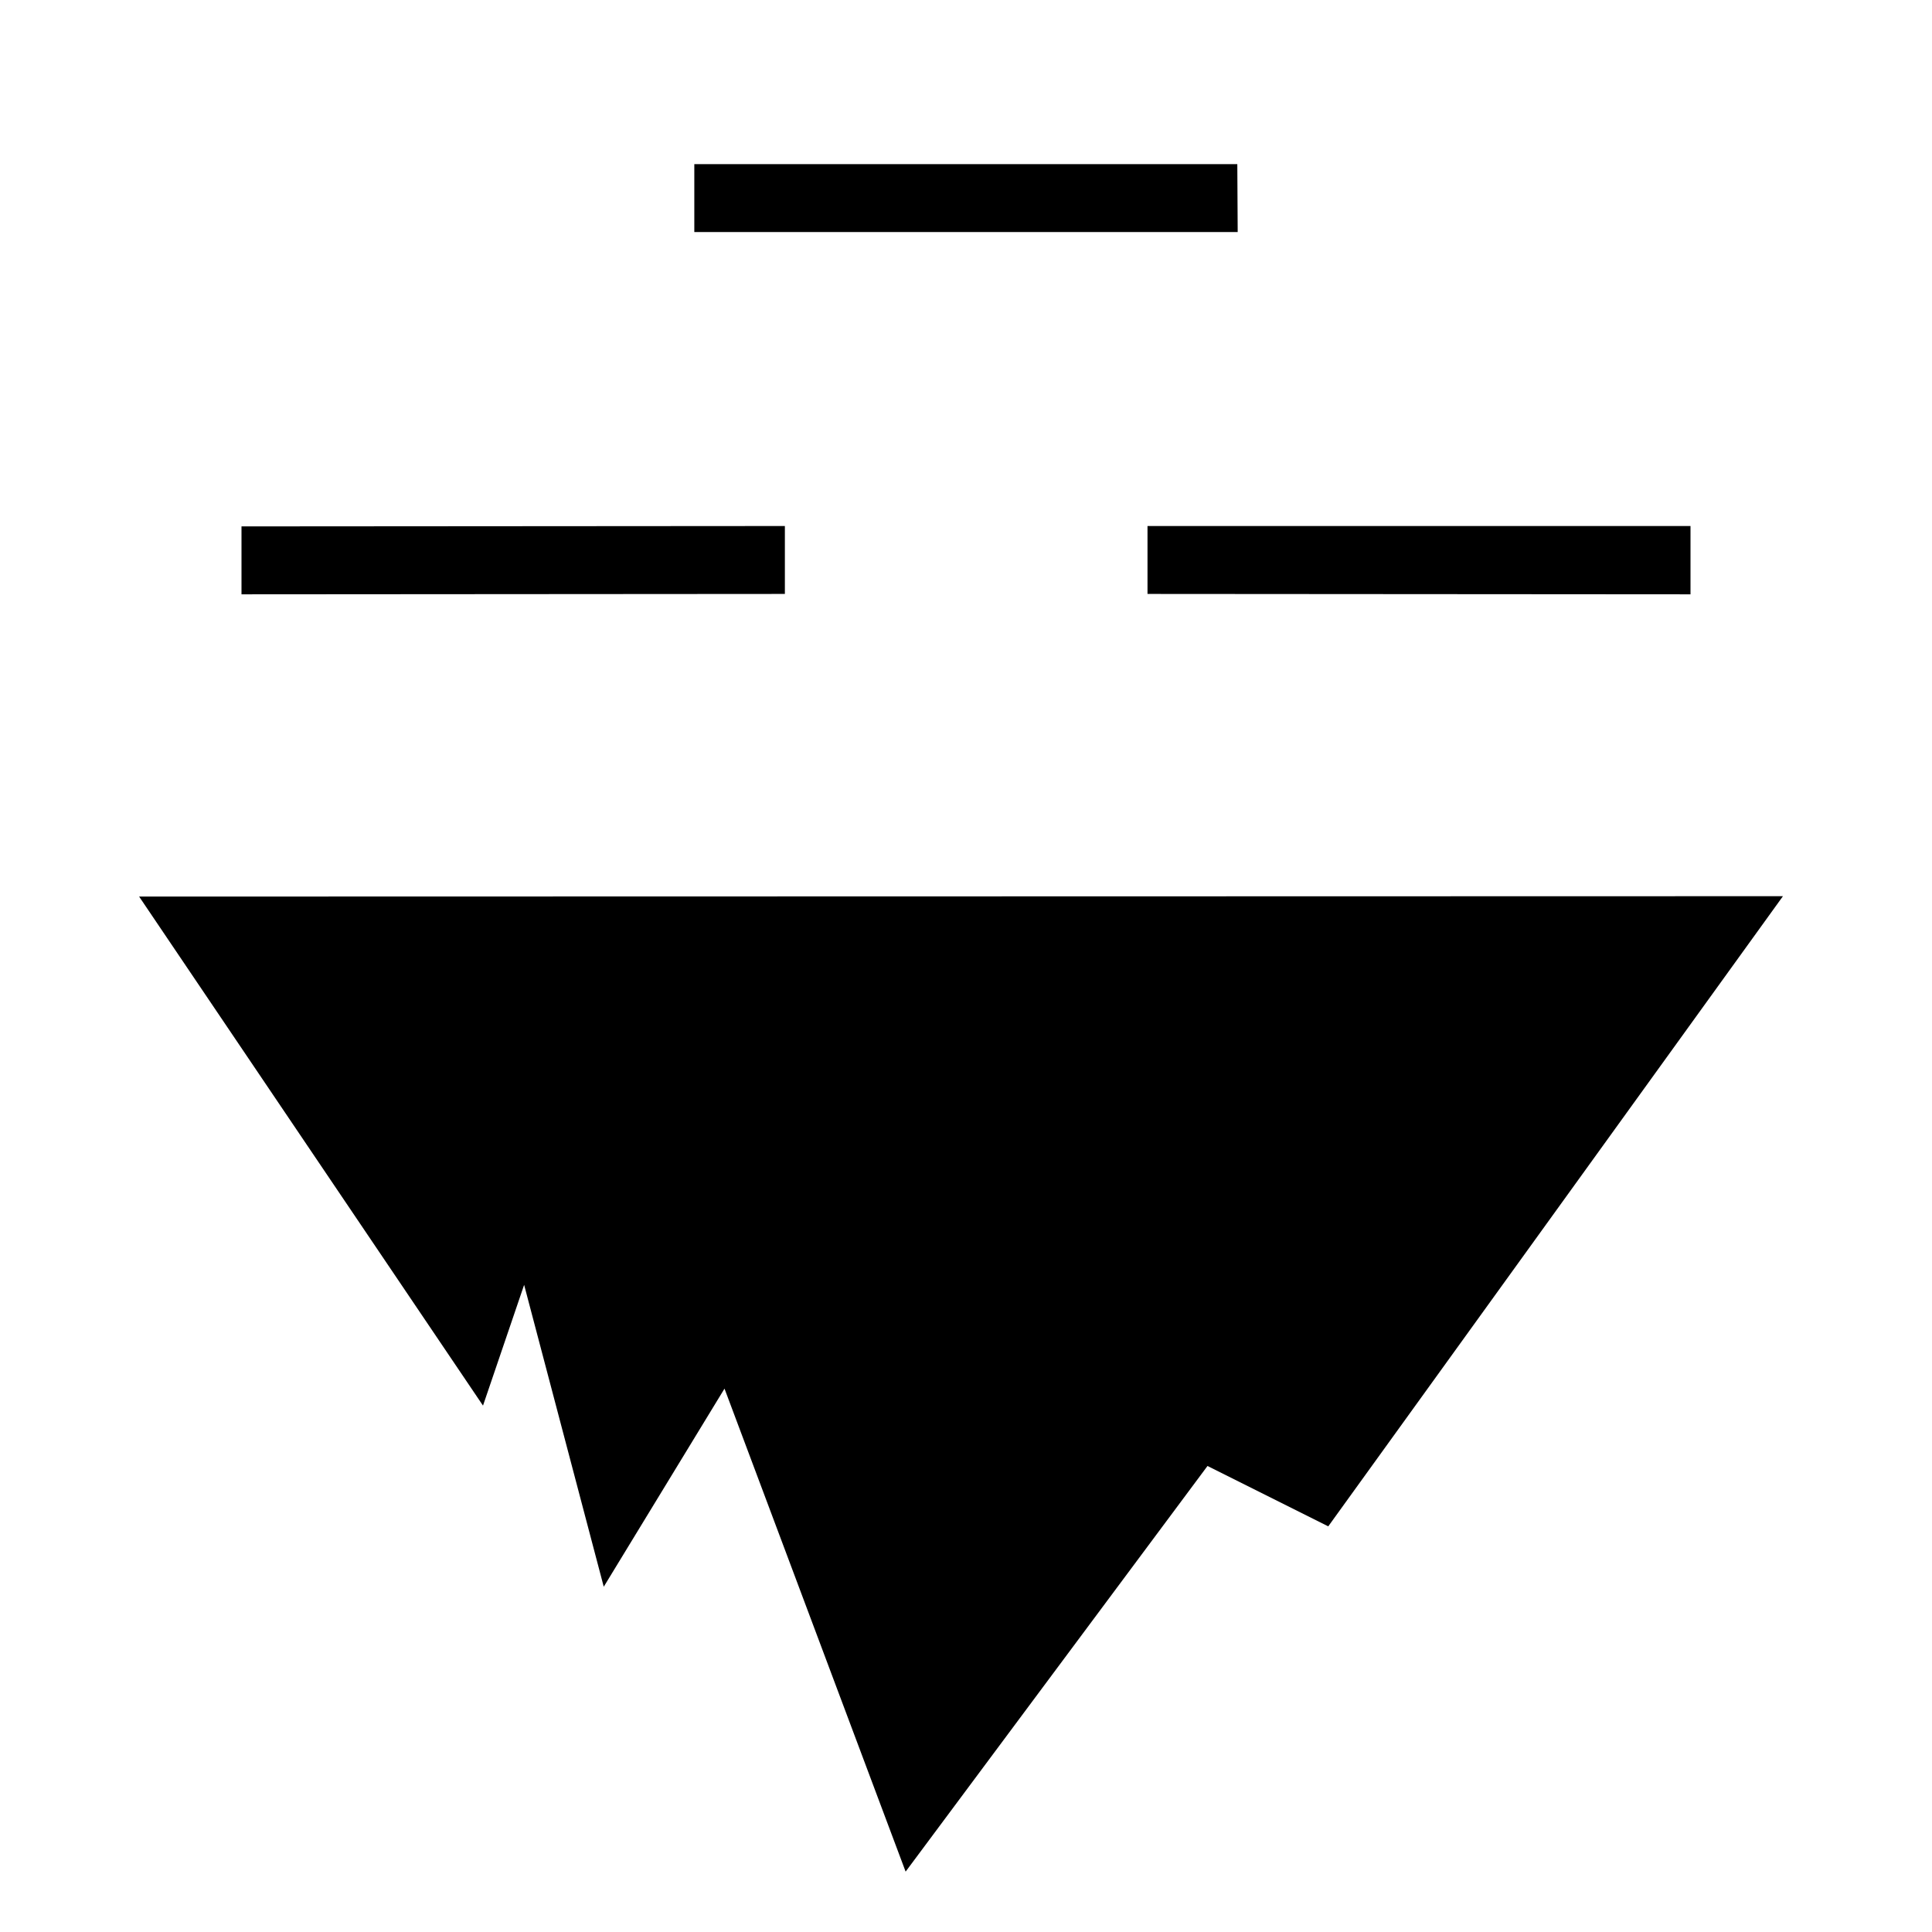 <svg xmlns="http://www.w3.org/2000/svg" viewBox="0 0 512 512"><path fill="#000" d="M184 43.5v18h144l-.1-18zm24 95.9l-144 .1v18l144-.1zm96.1 0v18l143.9.1v-18.1zm168.4 98.1l-435.63.1L128 372.5l10.9-32 21.1 80 32-52.5 48 128 80-107.5 32 16z"/></svg>